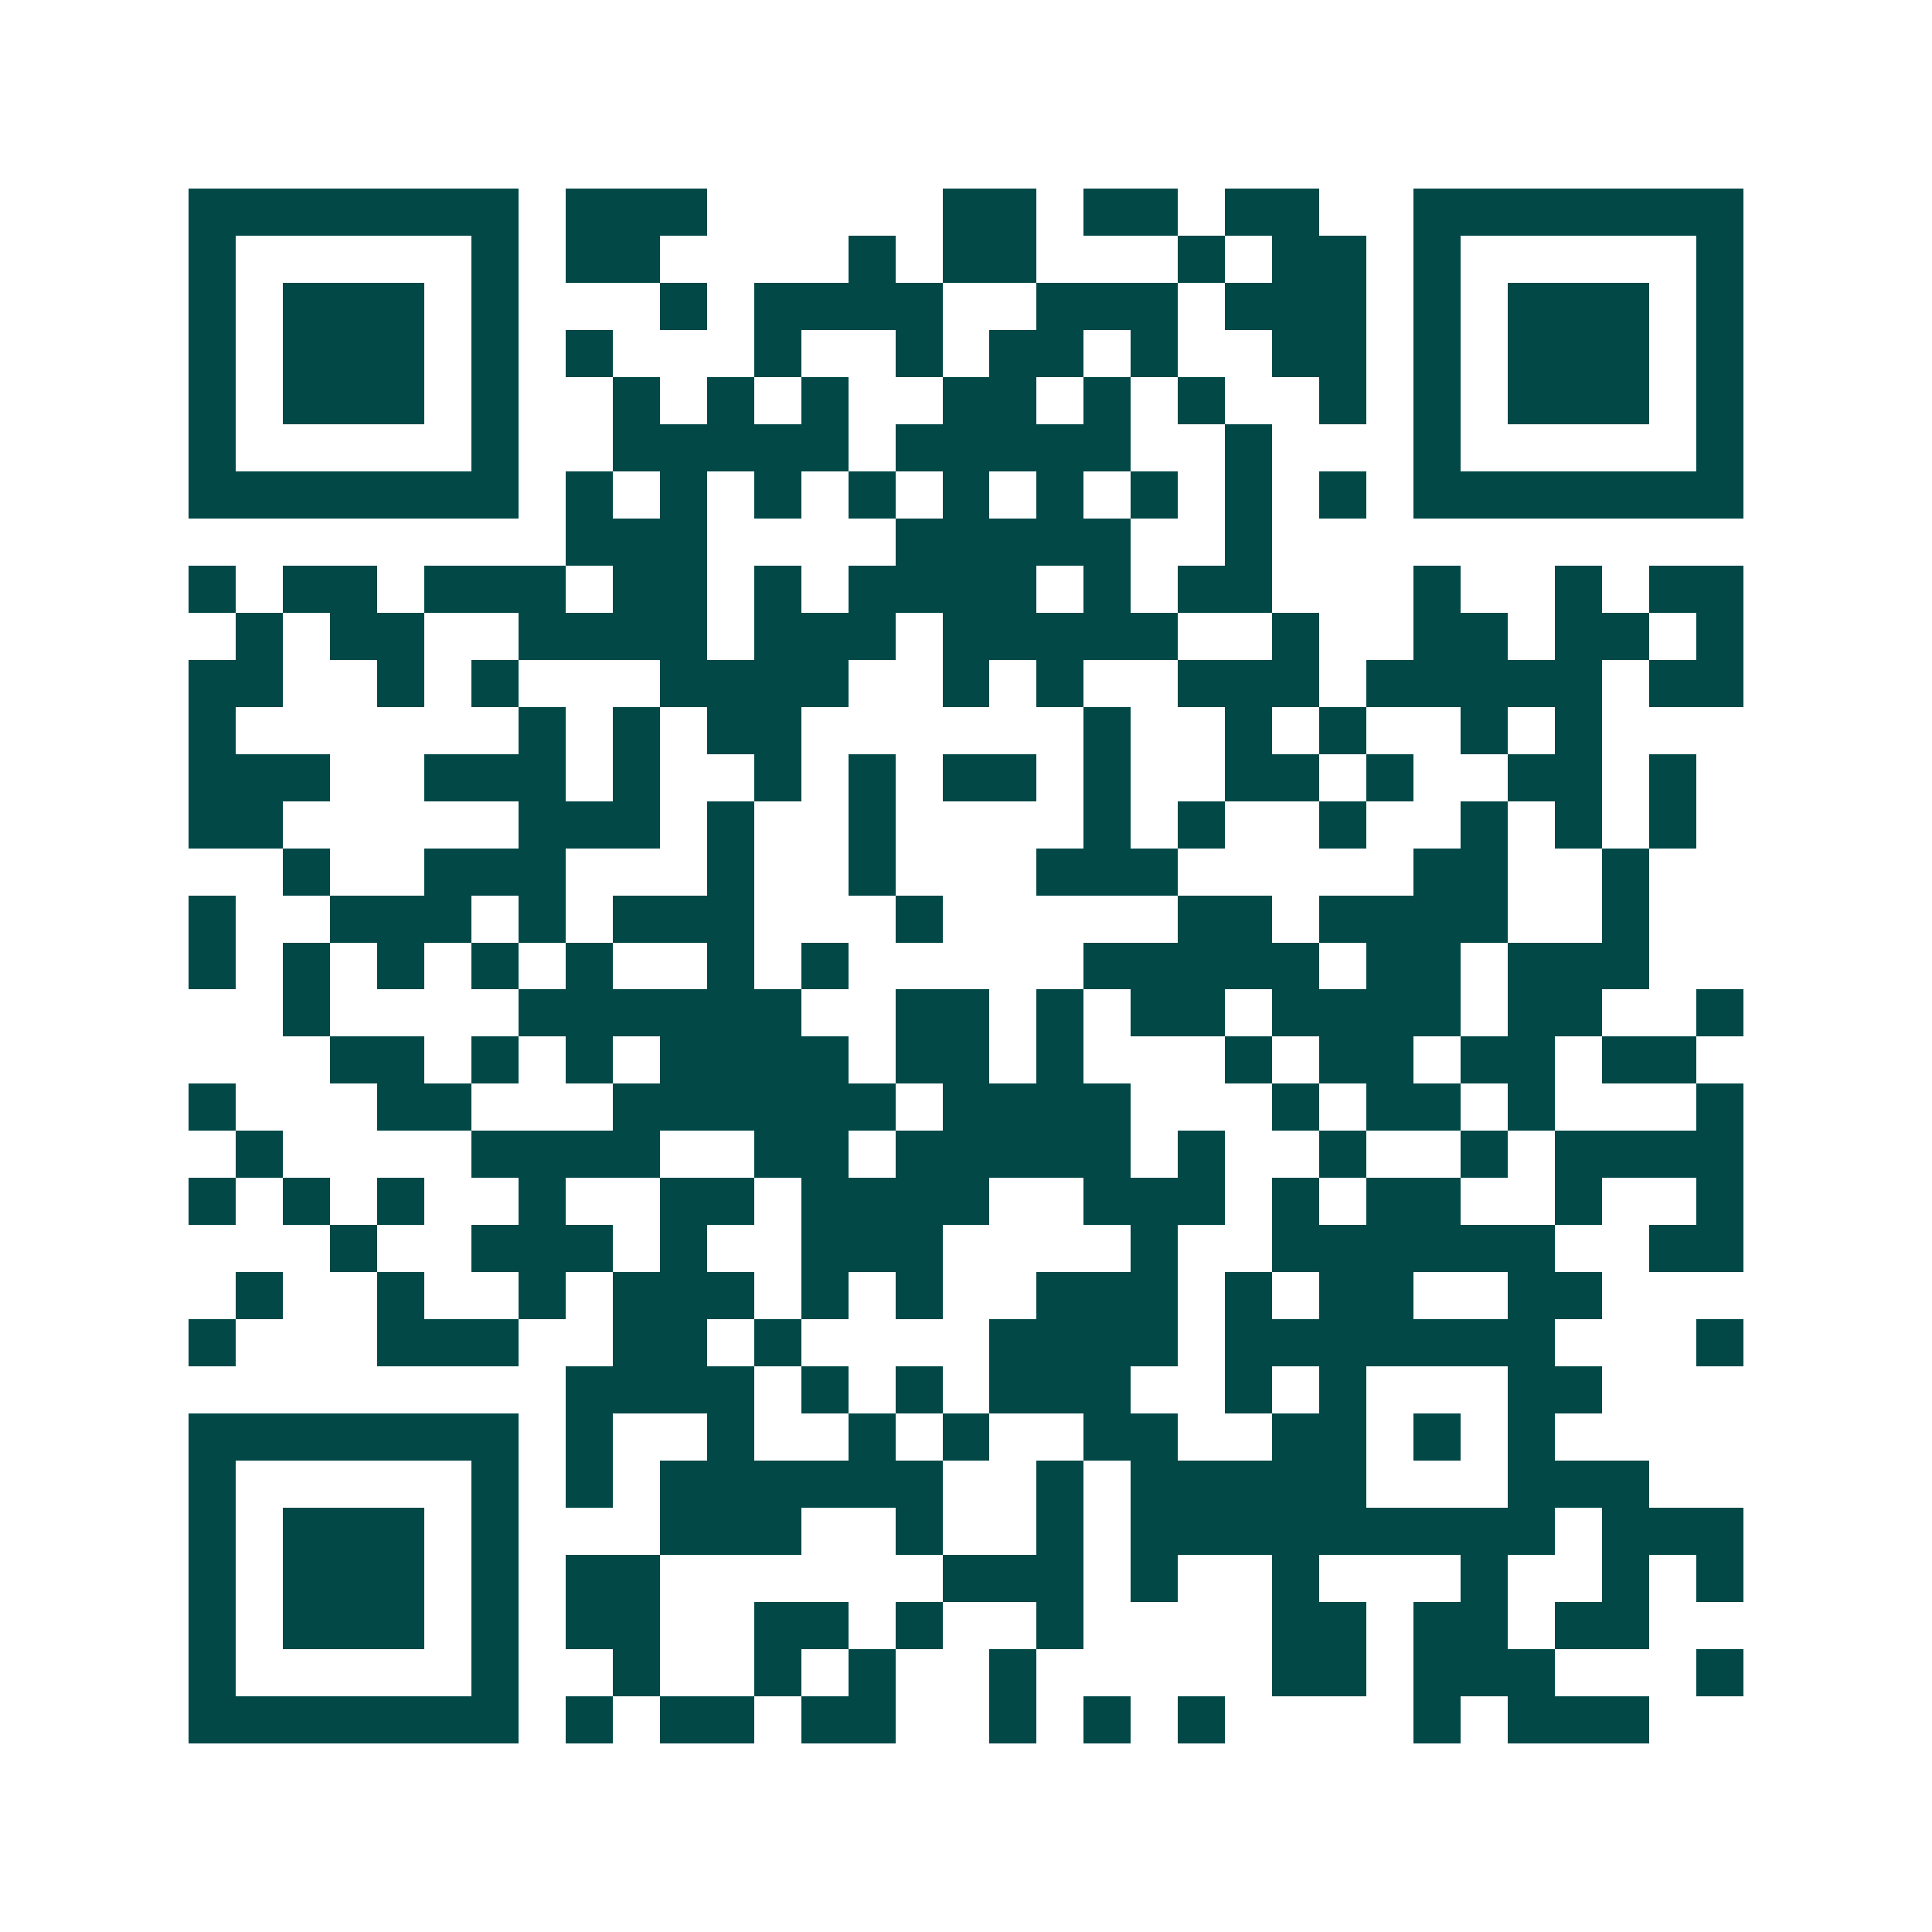 <svg xmlns="http://www.w3.org/2000/svg" width="200" height="200" viewBox="0 0 41 41" shape-rendering="crispEdges"><path fill="#ffffff" d="M0 0h41v41H0z"/><path stroke="#014847" d="M4 4.5h7m1 0h3m5 0h2m1 0h2m1 0h2m2 0h7M4 5.5h1m5 0h1m1 0h2m4 0h1m1 0h2m3 0h1m1 0h2m1 0h1m5 0h1M4 6.5h1m1 0h3m1 0h1m3 0h1m1 0h4m2 0h3m1 0h3m1 0h1m1 0h3m1 0h1M4 7.5h1m1 0h3m1 0h1m1 0h1m3 0h1m2 0h1m1 0h2m1 0h1m2 0h2m1 0h1m1 0h3m1 0h1M4 8.5h1m1 0h3m1 0h1m2 0h1m1 0h1m1 0h1m2 0h2m1 0h1m1 0h1m2 0h1m1 0h1m1 0h3m1 0h1M4 9.5h1m5 0h1m2 0h5m1 0h5m2 0h1m3 0h1m5 0h1M4 10.5h7m1 0h1m1 0h1m1 0h1m1 0h1m1 0h1m1 0h1m1 0h1m1 0h1m1 0h1m1 0h7M12 11.5h3m4 0h5m2 0h1M4 12.5h1m1 0h2m1 0h3m1 0h2m1 0h1m1 0h4m1 0h1m1 0h2m3 0h1m2 0h1m1 0h2M5 13.5h1m1 0h2m2 0h4m1 0h3m1 0h5m2 0h1m2 0h2m1 0h2m1 0h1M4 14.5h2m2 0h1m1 0h1m3 0h4m2 0h1m1 0h1m2 0h3m1 0h5m1 0h2M4 15.5h1m6 0h1m1 0h1m1 0h2m6 0h1m2 0h1m1 0h1m2 0h1m1 0h1M4 16.5h3m2 0h3m1 0h1m2 0h1m1 0h1m1 0h2m1 0h1m2 0h2m1 0h1m2 0h2m1 0h1M4 17.5h2m5 0h3m1 0h1m2 0h1m4 0h1m1 0h1m2 0h1m2 0h1m1 0h1m1 0h1M6 18.5h1m2 0h3m3 0h1m2 0h1m3 0h3m5 0h2m2 0h1M4 19.5h1m2 0h3m1 0h1m1 0h3m3 0h1m5 0h2m1 0h4m2 0h1M4 20.5h1m1 0h1m1 0h1m1 0h1m1 0h1m2 0h1m1 0h1m5 0h5m1 0h2m1 0h3M6 21.5h1m4 0h6m2 0h2m1 0h1m1 0h2m1 0h4m1 0h2m2 0h1M7 22.5h2m1 0h1m1 0h1m1 0h4m1 0h2m1 0h1m3 0h1m1 0h2m1 0h2m1 0h2M4 23.5h1m3 0h2m3 0h6m1 0h4m3 0h1m1 0h2m1 0h1m3 0h1M5 24.5h1m4 0h4m2 0h2m1 0h5m1 0h1m2 0h1m2 0h1m1 0h4M4 25.5h1m1 0h1m1 0h1m2 0h1m2 0h2m1 0h4m2 0h3m1 0h1m1 0h2m2 0h1m2 0h1M7 26.5h1m2 0h3m1 0h1m2 0h3m4 0h1m2 0h6m2 0h2M5 27.5h1m2 0h1m2 0h1m1 0h3m1 0h1m1 0h1m2 0h3m1 0h1m1 0h2m2 0h2M4 28.5h1m3 0h3m2 0h2m1 0h1m4 0h4m1 0h7m3 0h1M12 29.5h4m1 0h1m1 0h1m1 0h3m2 0h1m1 0h1m3 0h2M4 30.5h7m1 0h1m2 0h1m2 0h1m1 0h1m2 0h2m2 0h2m1 0h1m1 0h1M4 31.5h1m5 0h1m1 0h1m1 0h6m2 0h1m1 0h5m3 0h3M4 32.5h1m1 0h3m1 0h1m3 0h3m2 0h1m2 0h1m1 0h9m1 0h3M4 33.5h1m1 0h3m1 0h1m1 0h2m6 0h3m1 0h1m2 0h1m3 0h1m2 0h1m1 0h1M4 34.5h1m1 0h3m1 0h1m1 0h2m2 0h2m1 0h1m2 0h1m4 0h2m1 0h2m1 0h2M4 35.5h1m5 0h1m2 0h1m2 0h1m1 0h1m2 0h1m5 0h2m1 0h3m3 0h1M4 36.5h7m1 0h1m1 0h2m1 0h2m2 0h1m1 0h1m1 0h1m4 0h1m1 0h3"/></svg>
